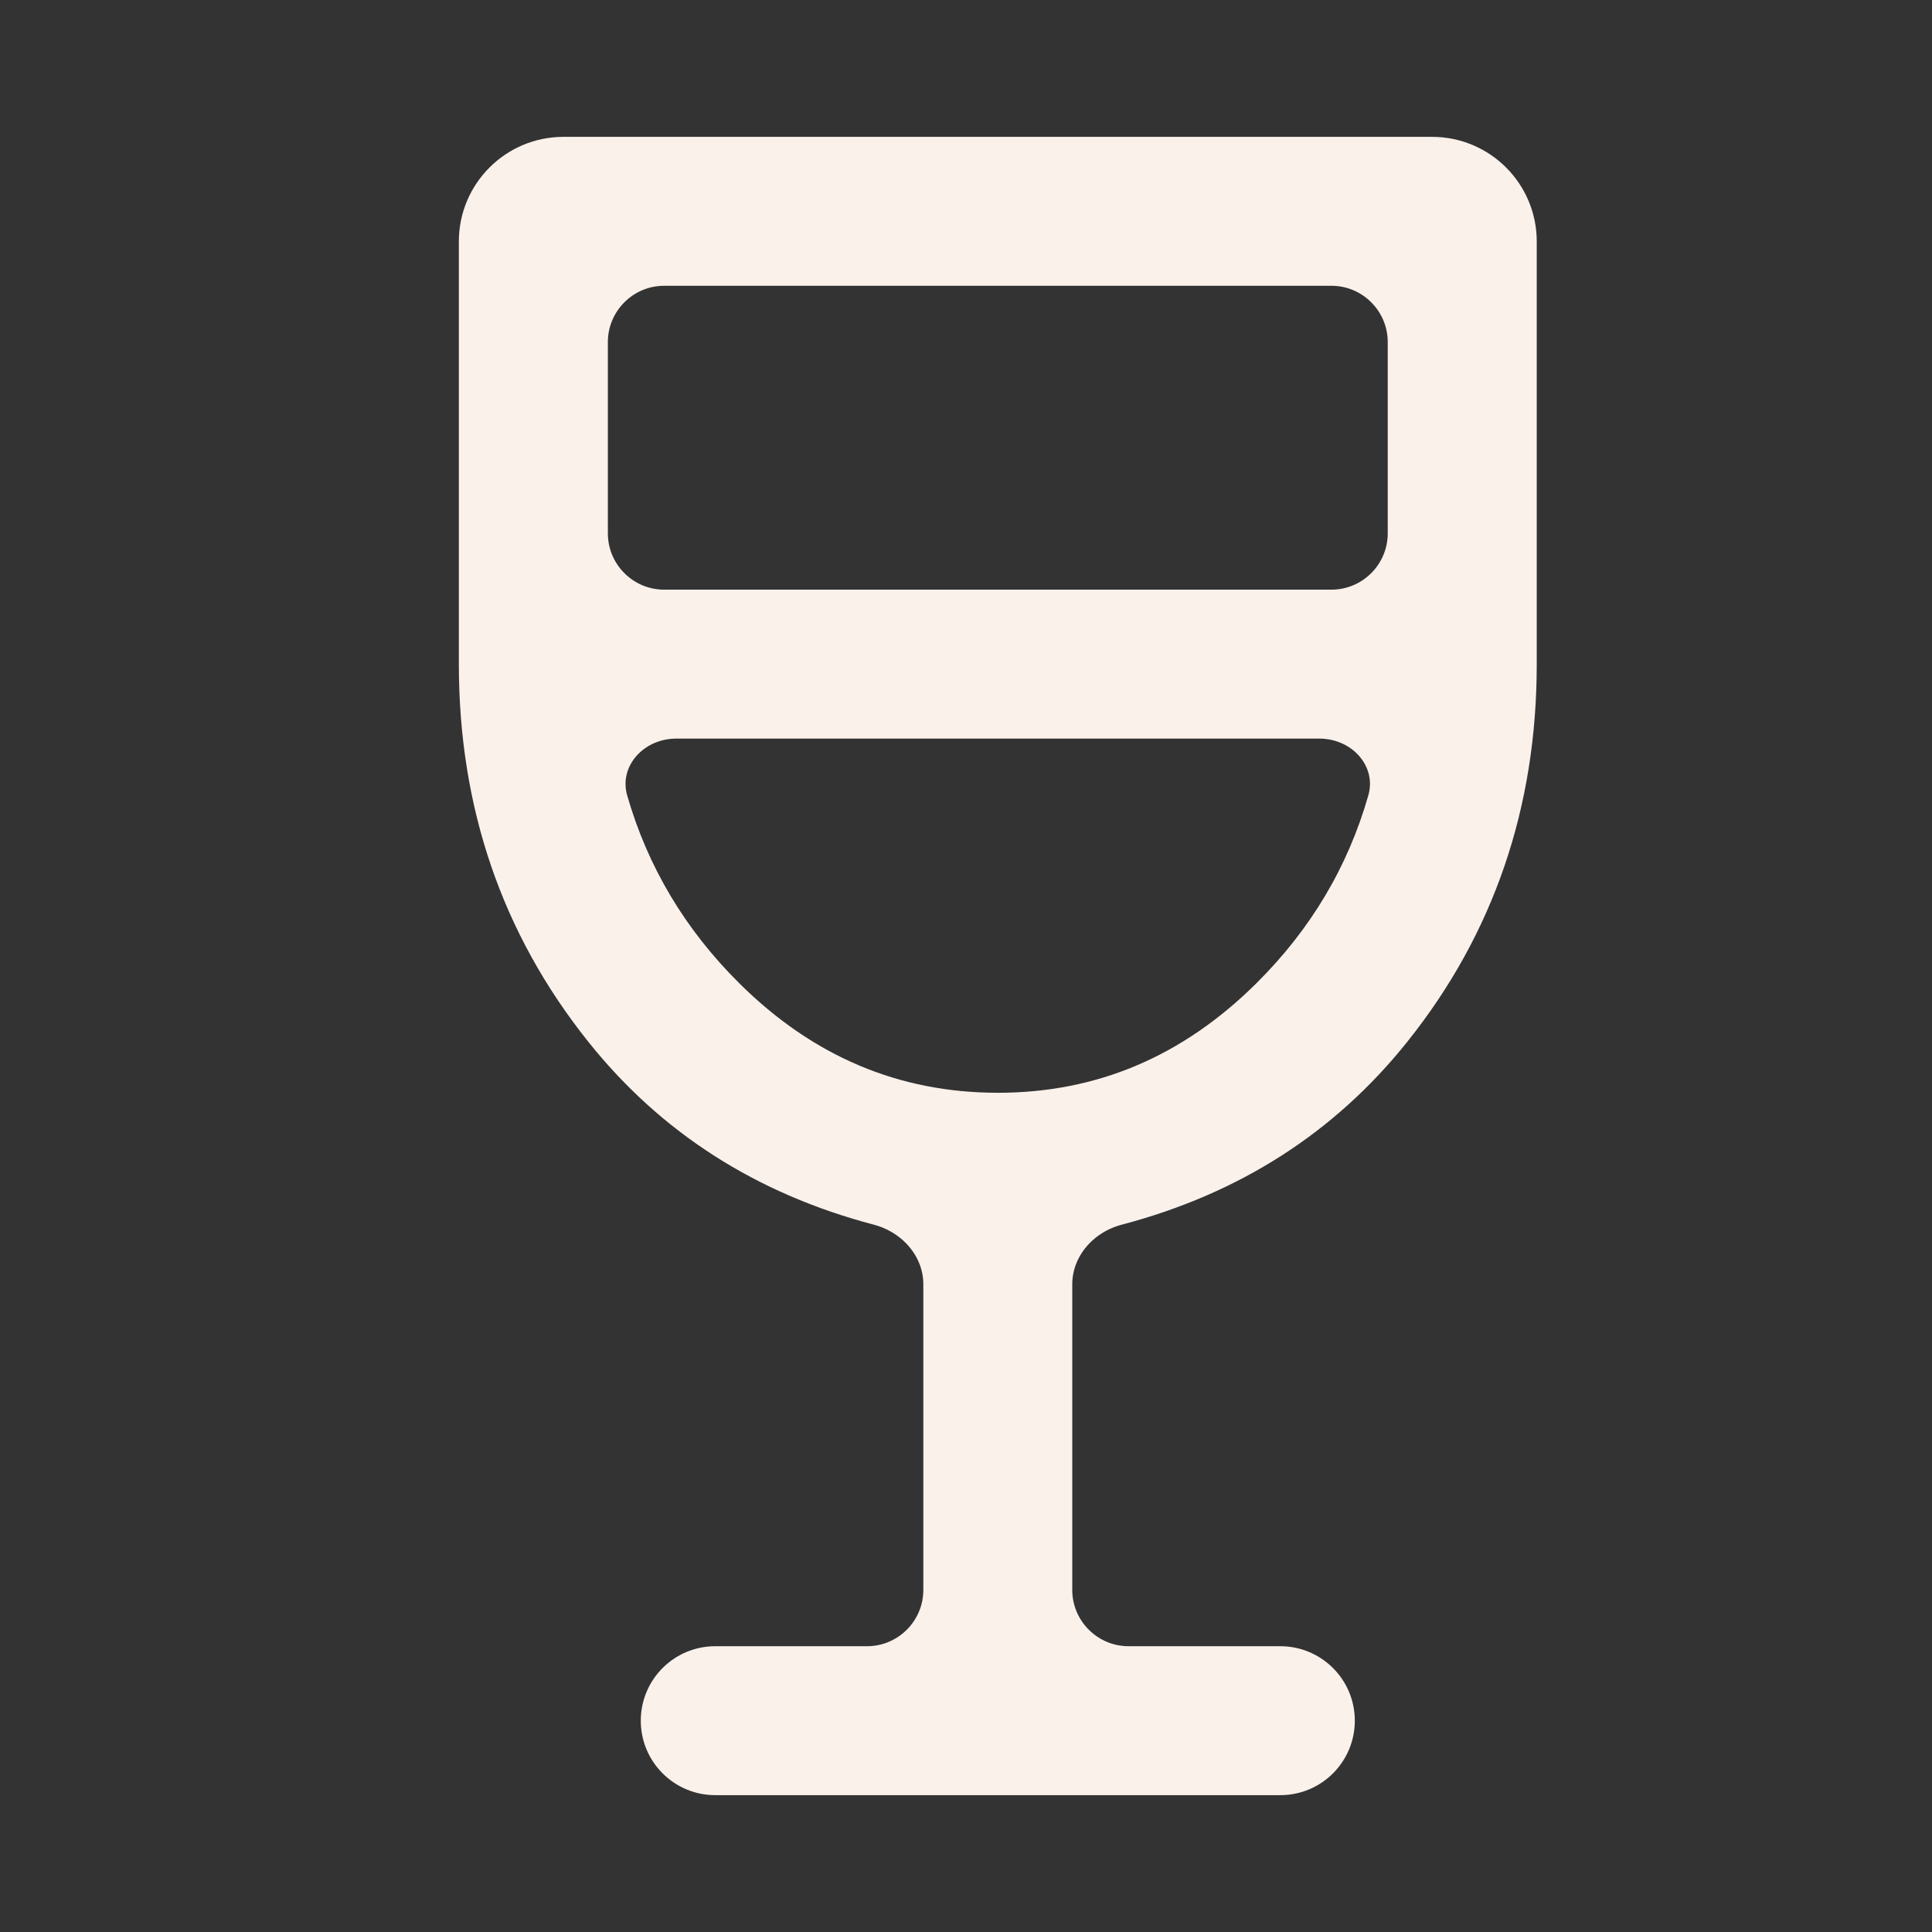 <svg width="24" height="24" viewBox="0 0 24 24" fill="none" xmlns="http://www.w3.org/2000/svg">
<rect x="0" y="0" width="24" height="24" fill="#333333" stroke="none"/>
<path d="M8.11 21.375C8.11 21.803 8.457 22.15 8.885 22.15H15.905C16.333 22.15 16.68 21.803 16.68 21.375C16.68 20.947 16.333 20.6 15.905 20.6H14.02C13.551 20.6 13.17 20.219 13.17 19.75V15.954C13.17 15.538 13.477 15.178 13.898 15.068C15.326 14.692 16.484 13.951 17.366 12.846C18.416 11.532 18.94 9.997 18.94 8.25V3C18.94 2.365 18.425 1.85 17.79 1.85H7C6.365 1.85 5.85 2.365 5.85 3V8.25C5.85 9.997 6.374 11.531 7.424 12.846C8.306 13.952 9.464 14.692 10.892 15.068C11.313 15.179 11.62 15.538 11.62 15.954V19.75C11.62 20.219 11.239 20.6 10.77 20.6H8.885C8.457 20.6 8.11 20.947 8.11 21.375ZM15.713 12.321C14.768 13.259 13.664 13.725 12.395 13.725C11.127 13.724 10.023 13.259 9.078 12.321C8.387 11.635 7.91 10.836 7.647 9.923C7.516 9.467 7.89 9.025 8.404 9.025H16.386C16.9 9.025 17.273 9.467 17.142 9.922C16.881 10.835 16.405 11.634 15.713 12.321ZM8.251 7.475C7.782 7.475 7.401 7.094 7.401 6.625V4.25C7.401 3.781 7.782 3.4 8.251 3.4H16.539C17.008 3.4 17.389 3.781 17.389 4.25V6.625C17.389 7.094 17.008 7.475 16.539 7.475H8.251Z" fill="#FAF1EB" stroke="#FAF1EB" stroke-width="0.3"/>
</svg>
